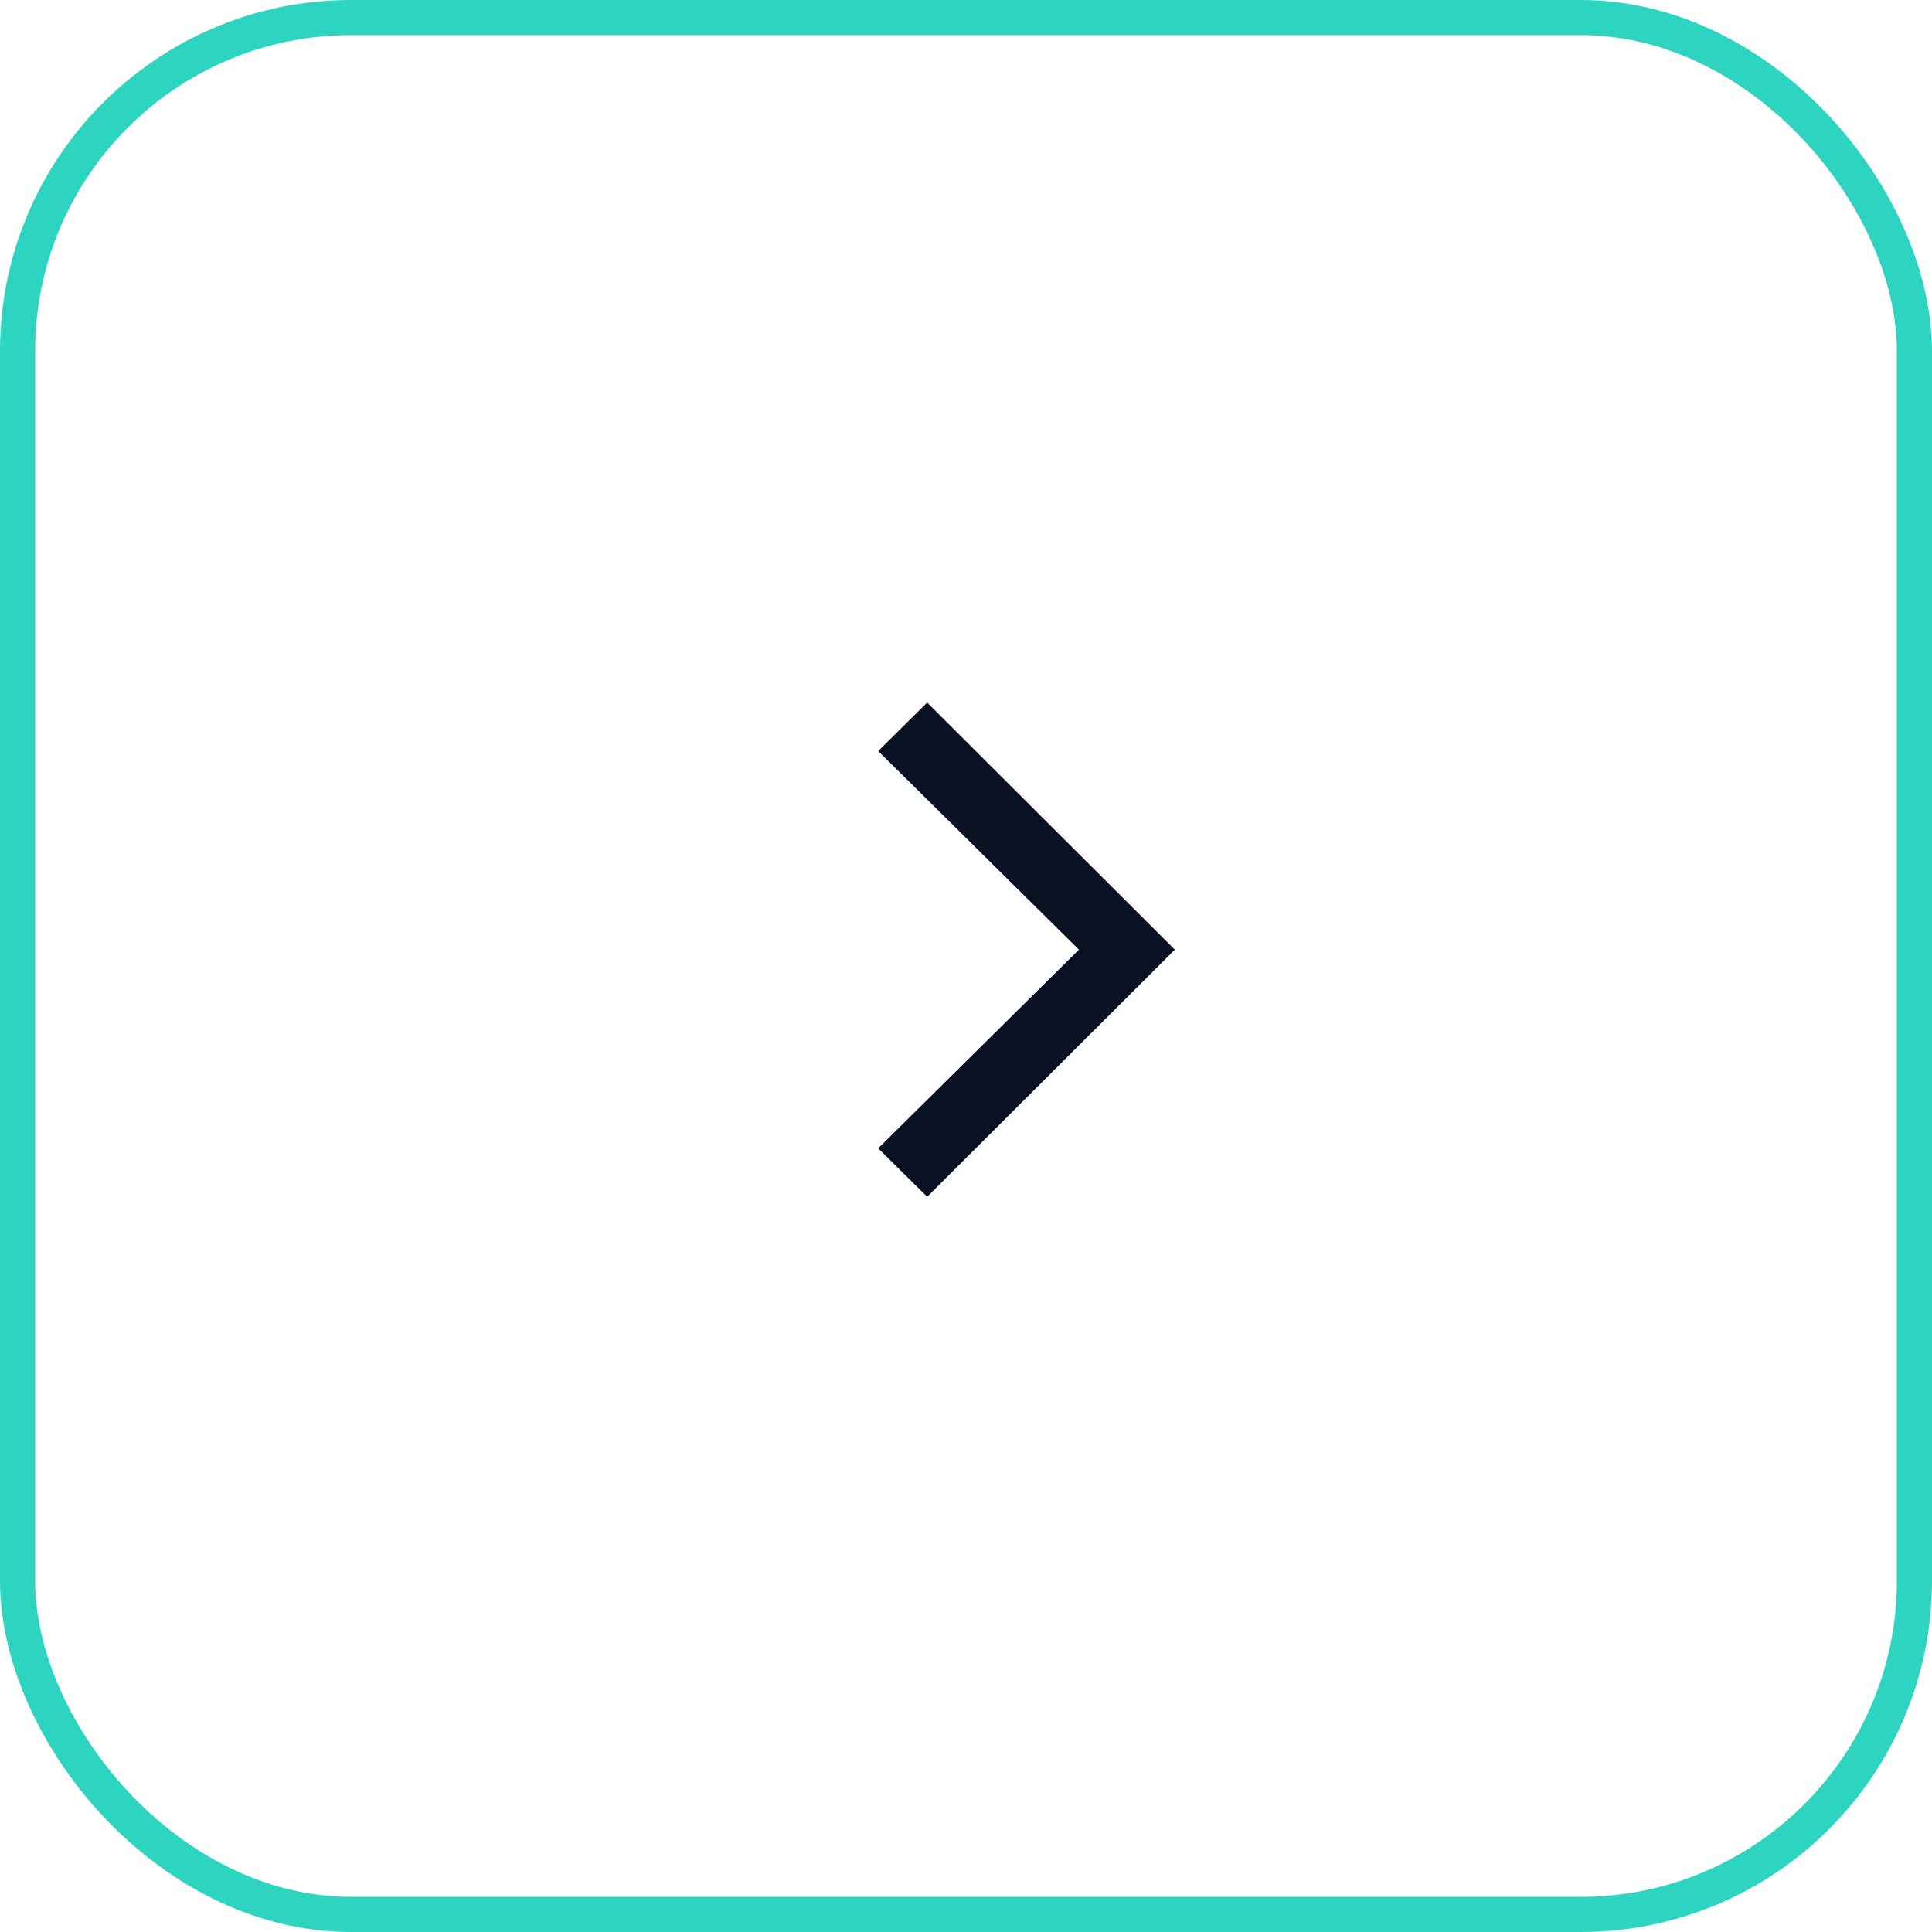 <?xml version="1.0" encoding="UTF-8"?> <svg xmlns="http://www.w3.org/2000/svg" width="55" height="55" viewBox="0 0 55 55" fill="none"><rect x="0.5" y="0.5" width="54" height="54" rx="9.5" stroke="#2DD4C0"></rect><path d="M26.395 34.07L25 32.69L30.715 27.035L25 21.38L26.395 20L33.445 27.035L26.395 34.07Z" fill="#091123"></path></svg> 